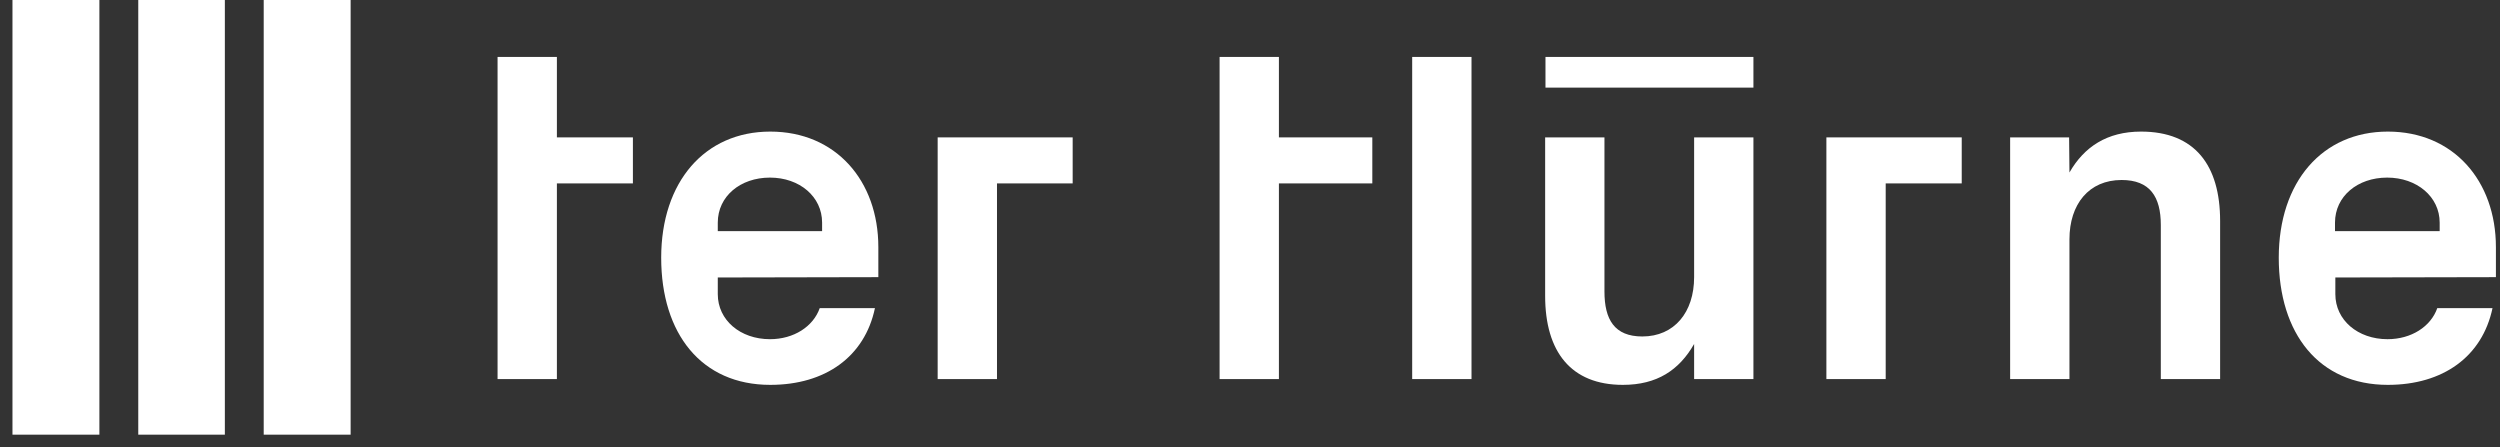 <svg width="151" height="27" viewBox="0 0 151 27" fill="none" xmlns="http://www.w3.org/2000/svg">
<rect x="0" y="0" width="151" height="27" fill="#333333" stroke="none"/>
<g clip-path="url(#clip0_543_7357)">
<path d="M15.928 0H21.178V26.253H15.928V0Z" fill="white"/>
<path d="M0.753 0H6.003V26.253H0.753V0Z" fill="white"/>
<path d="M8.351 0H13.581V26.253H8.351V0Z" fill="white"/>
<path d="M53.052 16.74V14.928C53.052 10.913 50.478 7.948 46.525 7.948C42.572 7.948 39.936 10.975 39.936 15.566C39.936 20.158 42.366 23.246 46.525 23.246C49.861 23.246 52.229 21.537 52.846 18.613H49.511C49.119 19.725 47.946 20.487 46.505 20.487C44.713 20.487 43.354 19.334 43.354 17.769V16.76L53.052 16.74ZM49.655 13.96H43.354V13.445C43.354 11.86 44.713 10.727 46.505 10.727C48.296 10.727 49.655 11.88 49.655 13.445V13.96Z" fill="white"/>
<path d="M150.753 16.74V14.928C150.753 10.913 148.179 7.948 144.226 7.948C140.273 7.948 137.637 10.975 137.637 15.566C137.637 20.158 140.067 23.246 144.226 23.246C147.561 23.246 149.929 21.537 150.547 18.613H147.211C146.82 19.725 145.647 20.487 144.205 20.487C142.414 20.487 141.055 19.334 141.055 17.769V16.76L150.753 16.74ZM147.356 13.96H141.034V13.445C141.034 11.86 142.393 10.727 144.185 10.727C145.976 10.727 147.356 11.88 147.356 13.445V13.96Z" fill="white"/>
<path d="M56.635 22.896H60.218V11.078H64.789V8.298H56.635V22.896Z" fill="white"/>
<path d="M77.246 11.078H82.888V8.298H77.246V3.439H73.663V22.896H77.246V11.078Z" fill="white"/>
<path d="M85.296 11.078V8.298V3.439H88.879V22.896H85.296V11.078Z" fill="white"/>
<path d="M102.325 22.896H105.907V8.298H102.325V16.74C102.325 18.861 101.13 20.323 99.195 20.323C97.507 20.323 96.909 19.293 96.909 17.605V8.298H93.327V17.872C93.327 21.249 94.892 23.246 98.021 23.246C100.08 23.246 101.419 22.361 102.325 20.776V22.896Z" fill="white"/>
<path d="M105.907 3.439H93.347V5.292H105.907V3.439Z" fill="white"/>
<path d="M110.314 22.896H113.896V11.078H118.488V8.298H110.314V22.896Z" fill="white"/>
<path d="M124.974 8.298H121.412V22.896H124.995V14.454C124.995 12.334 126.168 10.872 128.145 10.872C129.854 10.872 130.513 11.88 130.513 13.589V22.896H134.095V13.342C134.095 9.986 132.572 7.948 129.319 7.948C127.26 7.948 125.88 8.874 124.995 10.419L124.974 8.298Z" fill="white"/>
<path d="M33.636 11.078H38.227V8.298H33.636V3.439H30.053V22.896H33.636V11.078Z" fill="white"/>
</g>
<defs>
<clipPath id="clip0_543_7357">
<rect width="150" height="26.253" fill="white" transform="translate(0.753)"/>
</clipPath>
</defs>
</svg>
